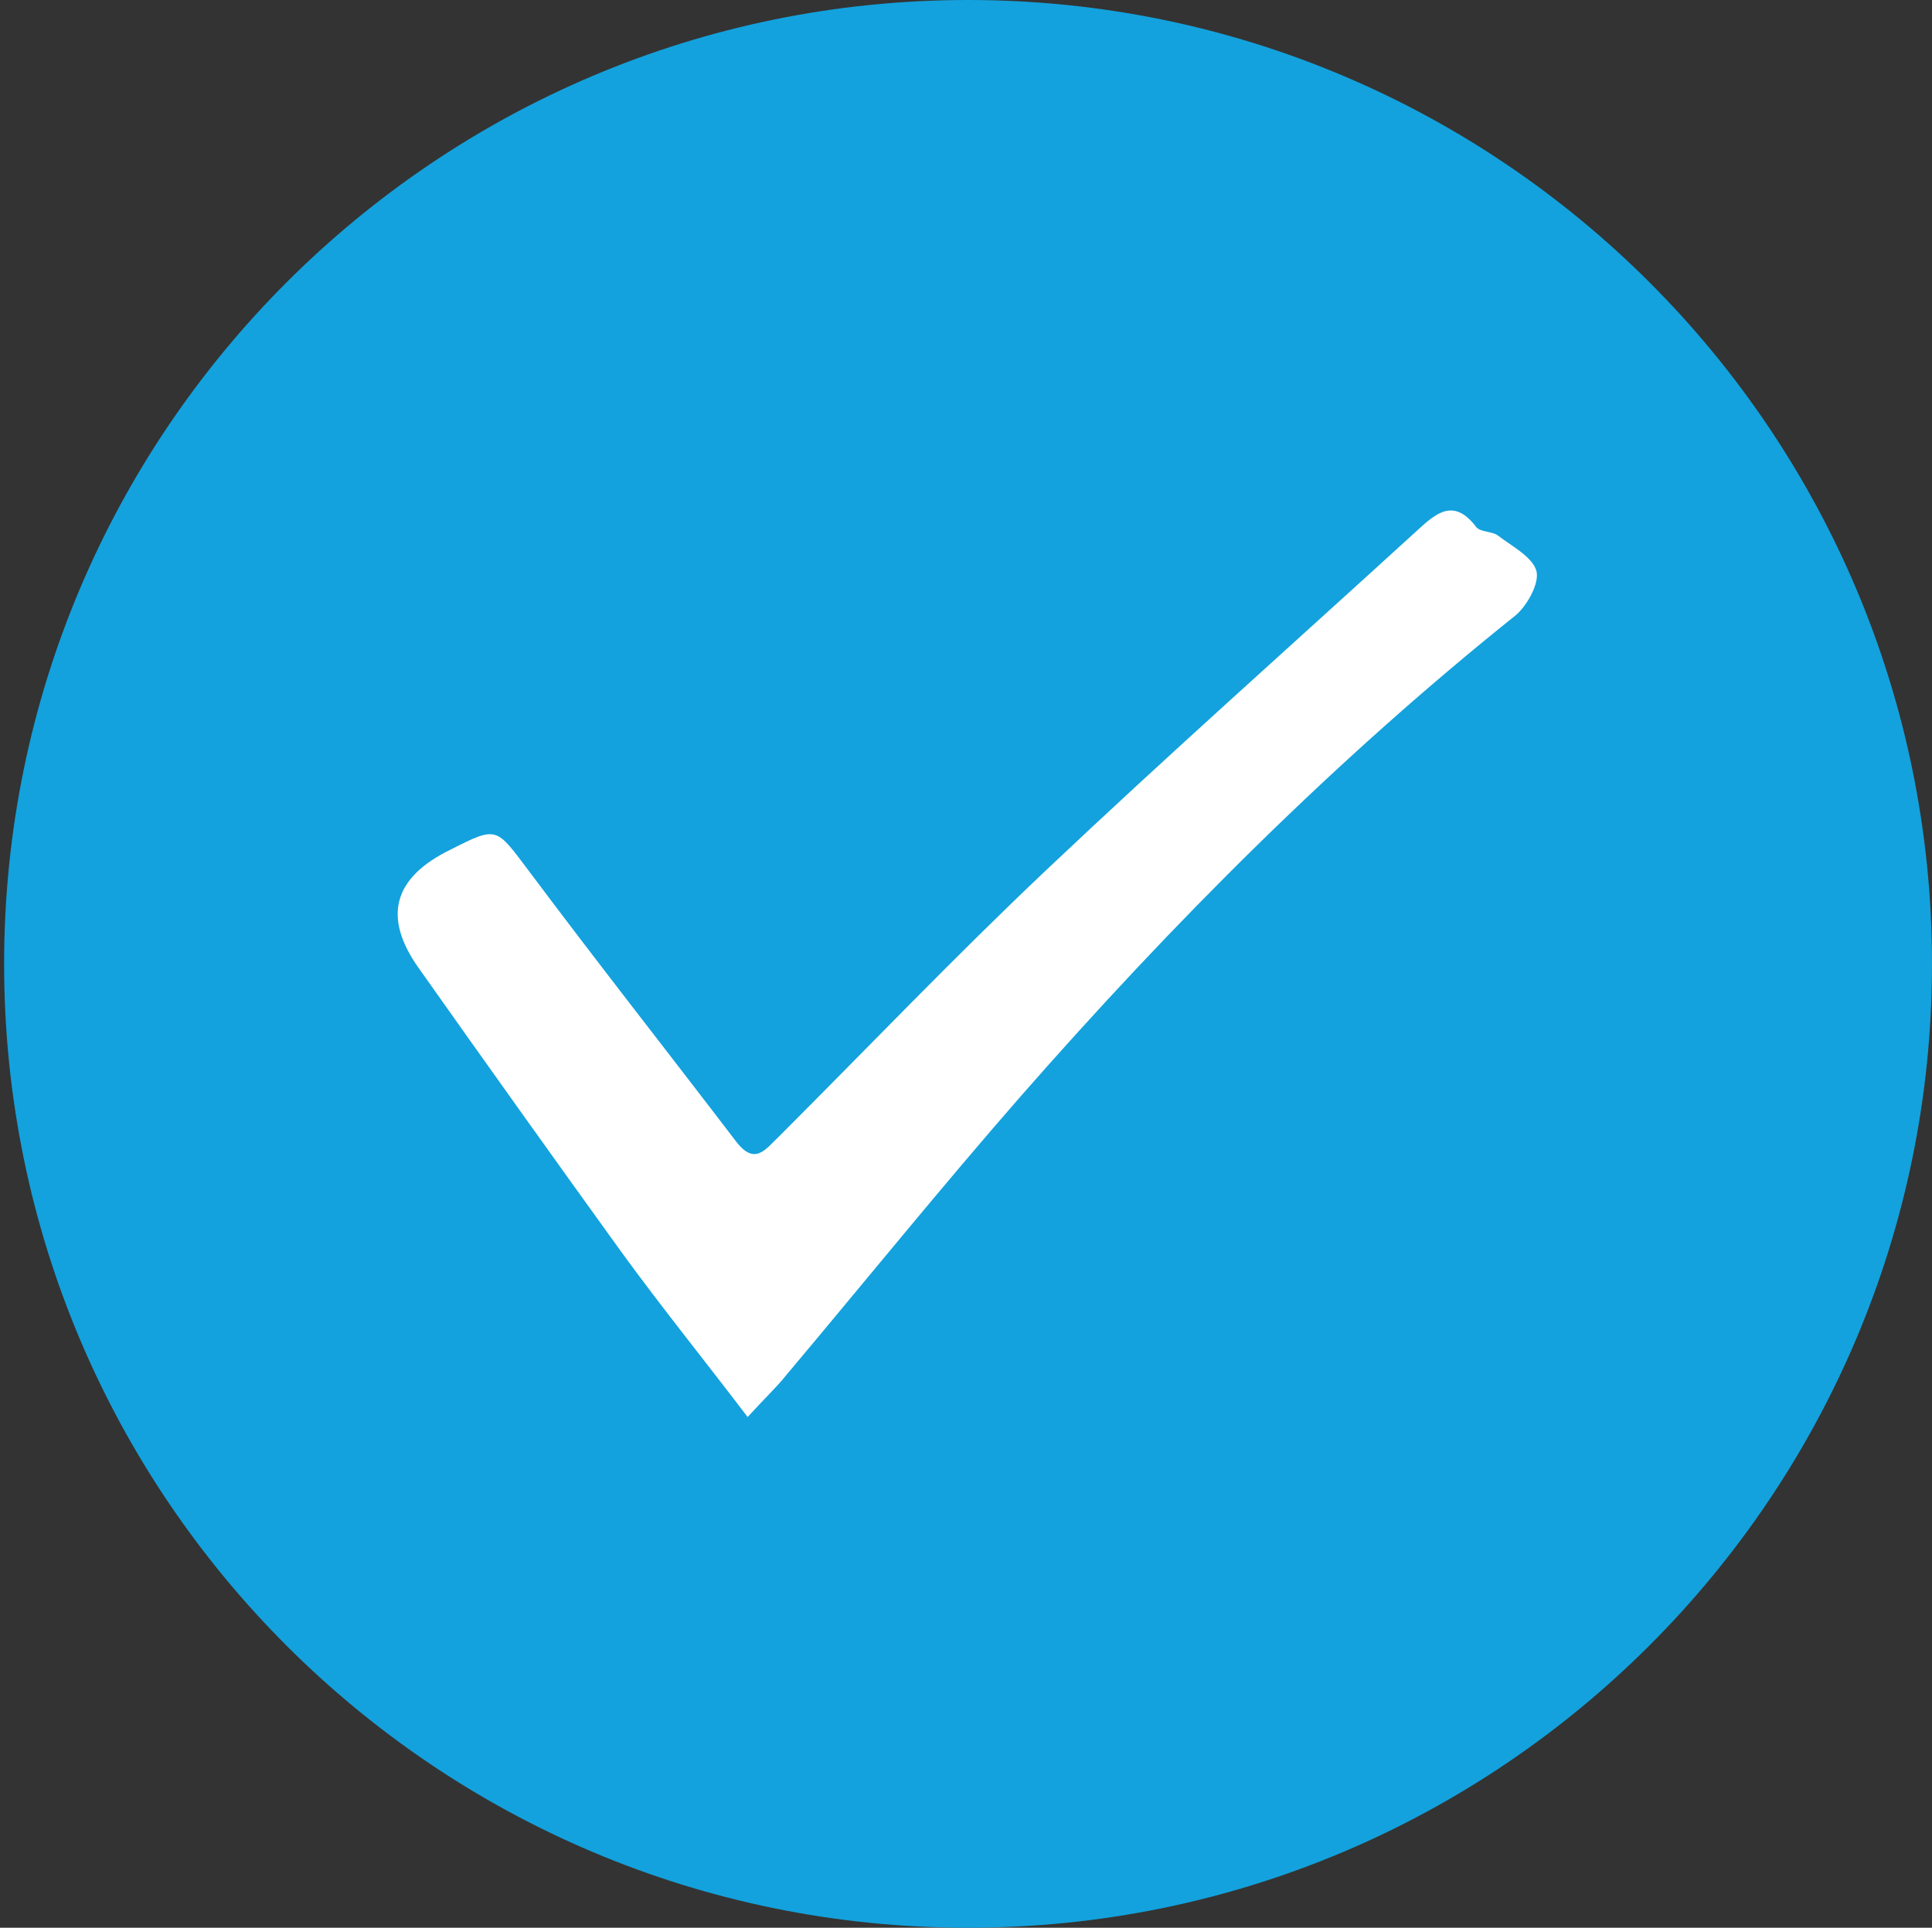 <?xml version="1.0" encoding="utf-8"?>
<!-- Generator: Adobe Illustrator 25.2.1, SVG Export Plug-In . SVG Version: 6.00 Build 0)  -->
<svg version="1.1" xmlns="http://www.w3.org/2000/svg" xmlns:xlink="http://www.w3.org/1999/xlink" x="0px" y="0px"
	 viewBox="0 0 23.49 23.44" style="enable-background:new 0 0 23.49 23.44;" xml:space="preserve">
<rect x="0" y="0" width="23.49" height="23.44" fill="#333333" stroke="none"/>
<style type="text/css">
	.st0{clip-path:url(#SVGID_2_);fill:#13A2DD;}
	.st1{clip-path:url(#SVGID_2_);fill:#FFFFFF;}
	.st2{display:none;}
	.st3{display:inline;}
	.st4{clip-path:url(#SVGID_4_);fill:#FFFFFF;}
	.st5{clip-path:url(#SVGID_6_);fill:#FFFFFF;}
	.st6{clip-path:url(#SVGID_6_);fill:none;stroke:#FFFFFF;stroke-width:0.5;stroke-miterlimit:10;}
</style>
<g id="Ebene_1">
	<g>
		<defs>
			<rect id="SVGID_1_" x="0.05" width="23.44" height="23.44"/>
		</defs>
		<clipPath id="SVGID_2_">
			<use xlink:href="#SVGID_1_"  style="overflow:visible;"/>
		</clipPath>
		<path class="st0" d="M11.77,23.44c6.47,0,11.72-5.25,11.72-11.72S18.24,0,11.77,0S0.05,5.25,0.05,11.72S5.29,23.44,11.77,23.44"/>
		<path class="st1" d="M9.09,17.23c-0.54-0.71-1.05-1.34-1.53-2c-0.83-1.15-1.65-2.3-2.47-3.46c-0.44-0.62-0.31-1.1,0.39-1.44
			c0.57-0.29,0.55-0.27,0.95,0.26c0.83,1.11,1.68,2.19,2.52,3.29c0.23,0.3,0.36,0.09,0.52-0.06c1.08-1.08,2.14-2.19,3.25-3.24
			c1.48-1.4,3-2.75,4.5-4.12c0.23-0.21,0.45-0.42,0.73-0.05c0.05,0.06,0.19,0.05,0.26,0.1c0.17,0.13,0.42,0.26,0.47,0.43
			c0.04,0.15-0.11,0.42-0.25,0.54c-2.2,1.76-4.17,3.74-6.02,5.85c-0.97,1.11-1.9,2.26-2.85,3.39C9.44,16.87,9.3,17,9.09,17.23"/>
	</g>
</g>
<g id="Ebene_2" class="st2">
	<g class="st3">
		<defs>
			<rect id="SVGID_3_" x="0.07" y="2.08" width="23.39" height="19.28"/>
		</defs>
		<clipPath id="SVGID_4_">
			<use xlink:href="#SVGID_3_"  style="overflow:visible;"/>
		</clipPath>
		<path class="st4" d="M7.2,21.36h9.13v-8.11c0-2.52-2.05-4.56-4.57-4.56c-2.52,0-4.56,2.05-4.56,4.56V21.36z M6.47,13.25v6.29H3.04
			v-5.67c0-1.74,1.42-3.15,3.16-3.15c0.31,0,0.6,0.06,0.88,0.14C6.71,11.58,6.47,12.39,6.47,13.25 M20.49,19.54h-3.43v-6.29
			c0-0.86-0.23-1.67-0.6-2.39c0.28-0.08,0.58-0.14,0.89-0.14c1.73,0,3.15,1.41,3.15,3.15V19.54z M11.76,2.08
			c-1.6,0-2.91,1.31-2.91,2.92c0,1.6,1.3,2.91,2.91,2.91c1.61,0,2.92-1.31,2.92-2.91C14.68,3.39,13.37,2.08,11.76,2.08 M2.25,11.83
			c0.22,0,0.42,0.04,0.61,0.1c-0.34,0.57-0.54,1.23-0.54,1.94V18H0.07v-4C0.07,12.8,1.05,11.83,2.25,11.83 M6.19,6.02
			c-1.08,0-1.97,0.89-1.97,1.97c0,1.08,0.89,1.97,1.97,1.97c1.08,0,1.97-0.89,1.97-1.97C8.16,6.9,7.27,6.02,6.19,6.02 M23.46,18
			h-2.25v-4.13c0-0.71-0.21-1.37-0.54-1.94c0.2-0.06,0.4-0.1,0.61-0.1c1.2,0,2.18,0.98,2.18,2.18V18z M17.35,6.02
			c-1.09,0-1.97,0.89-1.97,1.97c0,1.08,0.88,1.97,1.97,1.97c1.08,0,1.97-0.89,1.97-1.97C19.32,6.9,18.43,6.02,17.35,6.02 M2.25,8.42
			c-0.73,0-1.32,0.59-1.32,1.32c0,0.73,0.59,1.33,1.32,1.33s1.32-0.59,1.32-1.33C3.57,9.01,2.98,8.42,2.25,8.42 M21.28,8.42
			c-0.73,0-1.33,0.59-1.33,1.32c0,0.73,0.59,1.33,1.33,1.33c0.73,0,1.32-0.59,1.32-1.33C22.61,9.01,22.01,8.42,21.28,8.42"/>
	</g>
</g>
<g id="Ebene_4" class="st2">
	<g class="st3">
		<defs>
			<rect id="SVGID_5_" x="0" y="3.13" width="23.48" height="17.17"/>
		</defs>
		<clipPath id="SVGID_6_">
			<use xlink:href="#SVGID_5_"  style="overflow:visible;"/>
		</clipPath>
		<path class="st5" d="M18.53,15.46c-0.03-0.02-0.07-0.03-0.11-0.04l-1.62-1.67V8.97c0.27-0.11,0.46-0.37,0.46-0.68
			c0-0.41-0.33-0.74-0.74-0.74c-0.41,0-0.74,0.33-0.74,0.74c0,0.33,0.22,0.61,0.53,0.7v4.96l1.71,1.77
			c-0.69,1.36-2.15,1.9-3.57,1.17c-0.01,0-0.02-0.01-0.03-0.01v-6.25c0.29-0.1,0.49-0.37,0.49-0.69c0-0.41-0.33-0.74-0.74-0.74
			s-0.74,0.33-0.74,0.74c0,0.32,0.21,0.59,0.49,0.69v6.46c-0.62,0.68-1.44,0.77-2.19,0.25v-2.4l-1.71-1.2
			c0.04-0.09,0.06-0.18,0.06-0.28c0-0.41-0.33-0.74-0.74-0.74c-0.41,0-0.74,0.33-0.74,0.74c0,0.41,0.33,0.74,0.74,0.74
			c0.13,0,0.25-0.04,0.36-0.1l1.55,1.09v2.16c-0.04,0.04-0.06,0.08-0.07,0.13c-0.36,1.94-2.51,2.63-3.91,1.17
			c-0.02-0.02-0.05-0.03-0.07-0.05v-6.27L5.5,10.35c0.08-0.12,0.13-0.26,0.13-0.41c0-0.41-0.33-0.74-0.74-0.74
			c-0.41,0-0.74,0.33-0.74,0.74c0,0.41,0.33,0.74,0.74,0.74c0.08,0,0.15-0.01,0.22-0.04l1.62,1.87v6.23
			c-1.34,1.27-3.24,0.27-3.08-1.55c0.01-0.17-0.16-0.33-0.32-0.32c-1.57,0.05-2.19-1.68-1.46-2.86c0.01-0.02,0.02-0.05,0.03-0.07
			l1.71-0.54c0.13,0.16,0.33,0.26,0.55,0.26c0.41,0,0.74-0.33,0.74-0.74s-0.33-0.74-0.74-0.74c-0.41,0-0.74,0.33-0.74,0.74
			c0,0.01,0,0.02,0,0.03l-1.75,0.56c-0.48-0.45-0.72-0.89-0.78-1.63c0.07-0.97,0.56-1.62,1.43-2.01C2.45,9.79,2.5,9.61,2.47,9.49
			C2.02,7.99,2.94,6.6,4.56,6.68c0.15,0.01,0.27-0.1,0.31-0.24c0.39-1.23,1.54-1.8,2.74-1.31v3.61l2.94,2.73
			c-0.03,0.08-0.04,0.16-0.04,0.24c0,0.41,0.33,0.74,0.74,0.74s0.74-0.33,0.74-0.74c0-0.41-0.33-0.74-0.74-0.74
			c-0.14,0-0.28,0.04-0.39,0.12L8.1,8.54V5.11c0.02-0.02,0.03-0.03,0.05-0.05c0.71-1.18,2.11-1.38,3.12-0.4
			c0.06,0.06,0.15,0.09,0.23,0.09v2.11c-0.29,0.1-0.49,0.37-0.49,0.69c0,0.41,0.33,0.74,0.74,0.74c0.41,0,0.74-0.33,0.74-0.74
			c0-0.32-0.21-0.59-0.49-0.69V4.44c0.96-0.71,2.16-0.52,2.85,0.54c0.01,0.01,0.01,0.02,0.02,0.03v0.75
			c-0.29,0.1-0.49,0.37-0.49,0.69c0,0.41,0.33,0.74,0.74,0.74c0.41,0,0.74-0.33,0.74-0.74c0-0.32-0.21-0.59-0.49-0.69v-0.7
			c1.14-0.68,2.41-0.21,2.8,1.07c0.01,0.04,0.03,0.06,0.05,0.09v3.79c-0.29,0.1-0.49,0.37-0.49,0.69c0,0.41,0.33,0.74,0.74,0.74
			c0.41,0,0.74-0.33,0.74-0.74c0-0.32-0.21-0.59-0.49-0.69V6.34c1.41-0.18,2.34,0.94,2.2,2.31c-0.01,0.1,0.07,0.23,0.16,0.28
			c0.36,0.14,0.64,0.38,0.85,0.72c0.42,0.61,0.14,0.85,0.04,1.34l-1.62,1.79c-0.08-0.03-0.17-0.05-0.26-0.05
			c-0.41,0-0.74,0.33-0.74,0.74c0,0.41,0.33,0.74,0.74,0.74c0.41,0,0.74-0.33,0.74-0.74c0-0.14-0.04-0.26-0.11-0.38l1.35-1.49
			c0.34,0.5,0.52,0.98,0.56,1.62C22.75,15.4,20.19,16.35,18.53,15.46 M23.19,12.7c-0.08-0.38-0.65-1.37-0.52-1.72
			c0.23-0.65-0.06-1.39-0.42-1.92c-0.16-0.23-0.38-0.38-0.6-0.54c-0.15-0.11-0.15-0.83-0.2-1.03c-0.28-1.27-1.6-1.88-2.79-1.79
			c-0.57-1.42-2.1-2-3.46-1.3C14.25,3.21,12.68,3.04,11.5,4c-1.22-0.97-2.82-0.76-3.74,0.5C6.92,4.21,5.99,4.2,5.26,4.78
			c-0.38,0.31-0.75,0.68-0.9,1.17c-0.03,0.09-1.23,0.37-1.46,0.5C2.01,6.94,1.43,8.25,1.72,9.23c0.07,0.23-0.75,0.74-0.88,0.93
			c-0.35,0.5-0.52,0.99-0.58,1.59c-0.01,0.03-0.01,0.07-0.01,0.11c0,0.04,0,0.07,0.01,0.1c0.05,0.57,0.17,1.13,0.56,1.58
			c0.5,0.57,0.01,1.14,0.07,1.89c0.09,1.07,1.07,1.94,2.1,2.07c0.03,2.14,2.43,3.21,4.06,1.82c1.6,1.39,4,0.76,4.65-1.24
			c0.45,0.25,0.99,0.39,1.5,0.23c0.67-0.22,1-0.77,1.69-0.53c1.44,0.51,2.93-0.37,3.62-1.6c1.31,0.57,2.66,0.37,3.76-0.62
			c0.54-0.48,0.81-1.2,0.93-1.9C23.25,13.35,23.25,13,23.19,12.7"/>
		<path class="st6" d="M18.53,15.46c-0.03-0.02-0.07-0.03-0.11-0.04l-1.62-1.67V8.97c0.27-0.11,0.46-0.37,0.46-0.68
			c0-0.41-0.33-0.74-0.74-0.74c-0.41,0-0.74,0.33-0.74,0.74c0,0.33,0.22,0.61,0.53,0.7v4.96l1.71,1.77
			c-0.69,1.36-2.15,1.9-3.57,1.17c-0.01,0-0.02-0.01-0.03-0.01v-6.25c0.29-0.1,0.49-0.37,0.49-0.69c0-0.41-0.33-0.74-0.74-0.74
			s-0.74,0.33-0.74,0.74c0,0.32,0.21,0.59,0.49,0.69v6.46c-0.62,0.68-1.44,0.77-2.19,0.25v-2.4l-1.71-1.2
			c0.04-0.09,0.06-0.18,0.06-0.28c0-0.41-0.33-0.74-0.74-0.74c-0.41,0-0.74,0.33-0.74,0.74c0,0.41,0.33,0.74,0.74,0.74
			c0.13,0,0.25-0.04,0.36-0.1l1.55,1.09v2.16c-0.04,0.04-0.06,0.08-0.07,0.13c-0.36,1.94-2.51,2.63-3.91,1.17
			c-0.02-0.02-0.05-0.03-0.07-0.05v-6.27L5.5,10.35c0.08-0.12,0.13-0.26,0.13-0.41c0-0.41-0.33-0.74-0.74-0.74
			c-0.41,0-0.74,0.33-0.74,0.74c0,0.41,0.33,0.74,0.74,0.74c0.08,0,0.15-0.01,0.22-0.04l1.62,1.87v6.23
			c-1.34,1.27-3.24,0.27-3.08-1.55c0.01-0.17-0.16-0.33-0.32-0.32c-1.57,0.05-2.19-1.68-1.46-2.86c0.01-0.02,0.02-0.05,0.03-0.07
			l1.71-0.54c0.13,0.16,0.33,0.26,0.55,0.26c0.41,0,0.74-0.33,0.74-0.74s-0.33-0.74-0.74-0.74c-0.41,0-0.74,0.33-0.74,0.74
			c0,0.01,0,0.02,0,0.03l-1.75,0.56c-0.48-0.45-0.72-0.89-0.78-1.63c0.07-0.97,0.56-1.62,1.43-2.01C2.45,9.79,2.5,9.61,2.47,9.49
			C2.02,7.99,2.94,6.6,4.56,6.68c0.15,0.01,0.27-0.1,0.31-0.24c0.39-1.23,1.54-1.8,2.74-1.31v3.61l2.94,2.73
			c-0.03,0.08-0.04,0.16-0.04,0.24c0,0.41,0.33,0.74,0.74,0.74s0.74-0.33,0.74-0.74c0-0.41-0.33-0.74-0.74-0.74
			c-0.14,0-0.28,0.04-0.39,0.12L8.1,8.54V5.11c0.02-0.02,0.03-0.03,0.05-0.05c0.71-1.18,2.11-1.38,3.12-0.4
			c0.06,0.06,0.15,0.09,0.23,0.09v2.11c-0.29,0.1-0.49,0.37-0.49,0.69c0,0.41,0.33,0.74,0.74,0.74c0.41,0,0.74-0.33,0.74-0.74
			c0-0.32-0.21-0.59-0.49-0.69V4.44c0.96-0.71,2.16-0.52,2.85,0.54c0.01,0.01,0.01,0.02,0.02,0.03v0.75
			c-0.29,0.1-0.49,0.37-0.49,0.69c0,0.41,0.33,0.74,0.74,0.74c0.41,0,0.74-0.33,0.74-0.74c0-0.32-0.21-0.59-0.49-0.69v-0.7
			c1.14-0.68,2.41-0.21,2.8,1.07c0.01,0.04,0.03,0.06,0.05,0.09v3.79c-0.29,0.1-0.49,0.37-0.49,0.69c0,0.41,0.33,0.74,0.74,0.74
			c0.41,0,0.74-0.33,0.74-0.74c0-0.32-0.21-0.59-0.49-0.69V6.34c1.41-0.18,2.34,0.94,2.2,2.31c-0.01,0.1,0.07,0.23,0.16,0.28
			c0.36,0.14,0.64,0.38,0.85,0.72c0.42,0.61,0.14,0.85,0.04,1.34l-1.62,1.79c-0.08-0.03-0.17-0.05-0.26-0.05
			c-0.41,0-0.74,0.33-0.74,0.74c0,0.41,0.33,0.74,0.74,0.74c0.41,0,0.74-0.33,0.74-0.74c0-0.14-0.04-0.26-0.11-0.38l1.35-1.49
			c0.34,0.5,0.52,0.98,0.56,1.62C22.75,15.4,20.19,16.35,18.53,15.46z M23.19,12.7c-0.08-0.38-0.65-1.37-0.52-1.72
			c0.23-0.65-0.06-1.39-0.42-1.92c-0.16-0.23-0.38-0.38-0.6-0.54c-0.15-0.11-0.15-0.83-0.2-1.03c-0.28-1.27-1.6-1.88-2.79-1.79
			c-0.57-1.42-2.1-2-3.46-1.3C14.25,3.21,12.68,3.04,11.5,4c-1.22-0.97-2.82-0.76-3.74,0.5C6.92,4.21,5.99,4.2,5.26,4.78
			c-0.38,0.31-0.75,0.68-0.9,1.17c-0.03,0.09-1.23,0.37-1.46,0.5C2.01,6.94,1.43,8.25,1.72,9.23c0.07,0.23-0.75,0.74-0.88,0.93
			c-0.35,0.5-0.52,0.99-0.58,1.59c-0.01,0.03-0.01,0.07-0.01,0.11c0,0.04,0,0.07,0.01,0.1c0.05,0.57,0.17,1.13,0.56,1.58
			c0.5,0.57,0.01,1.14,0.07,1.89c0.09,1.07,1.07,1.94,2.1,2.07c0.03,2.14,2.43,3.21,4.06,1.82c1.6,1.39,4,0.76,4.65-1.24
			c0.45,0.25,0.99,0.39,1.5,0.23c0.67-0.22,1-0.77,1.69-0.53c1.44,0.51,2.93-0.37,3.62-1.6c1.31,0.57,2.66,0.37,3.76-0.62
			c0.54-0.48,0.81-1.2,0.93-1.9C23.25,13.35,23.25,13,23.19,12.7z"/>
	</g>
</g>
</svg>
